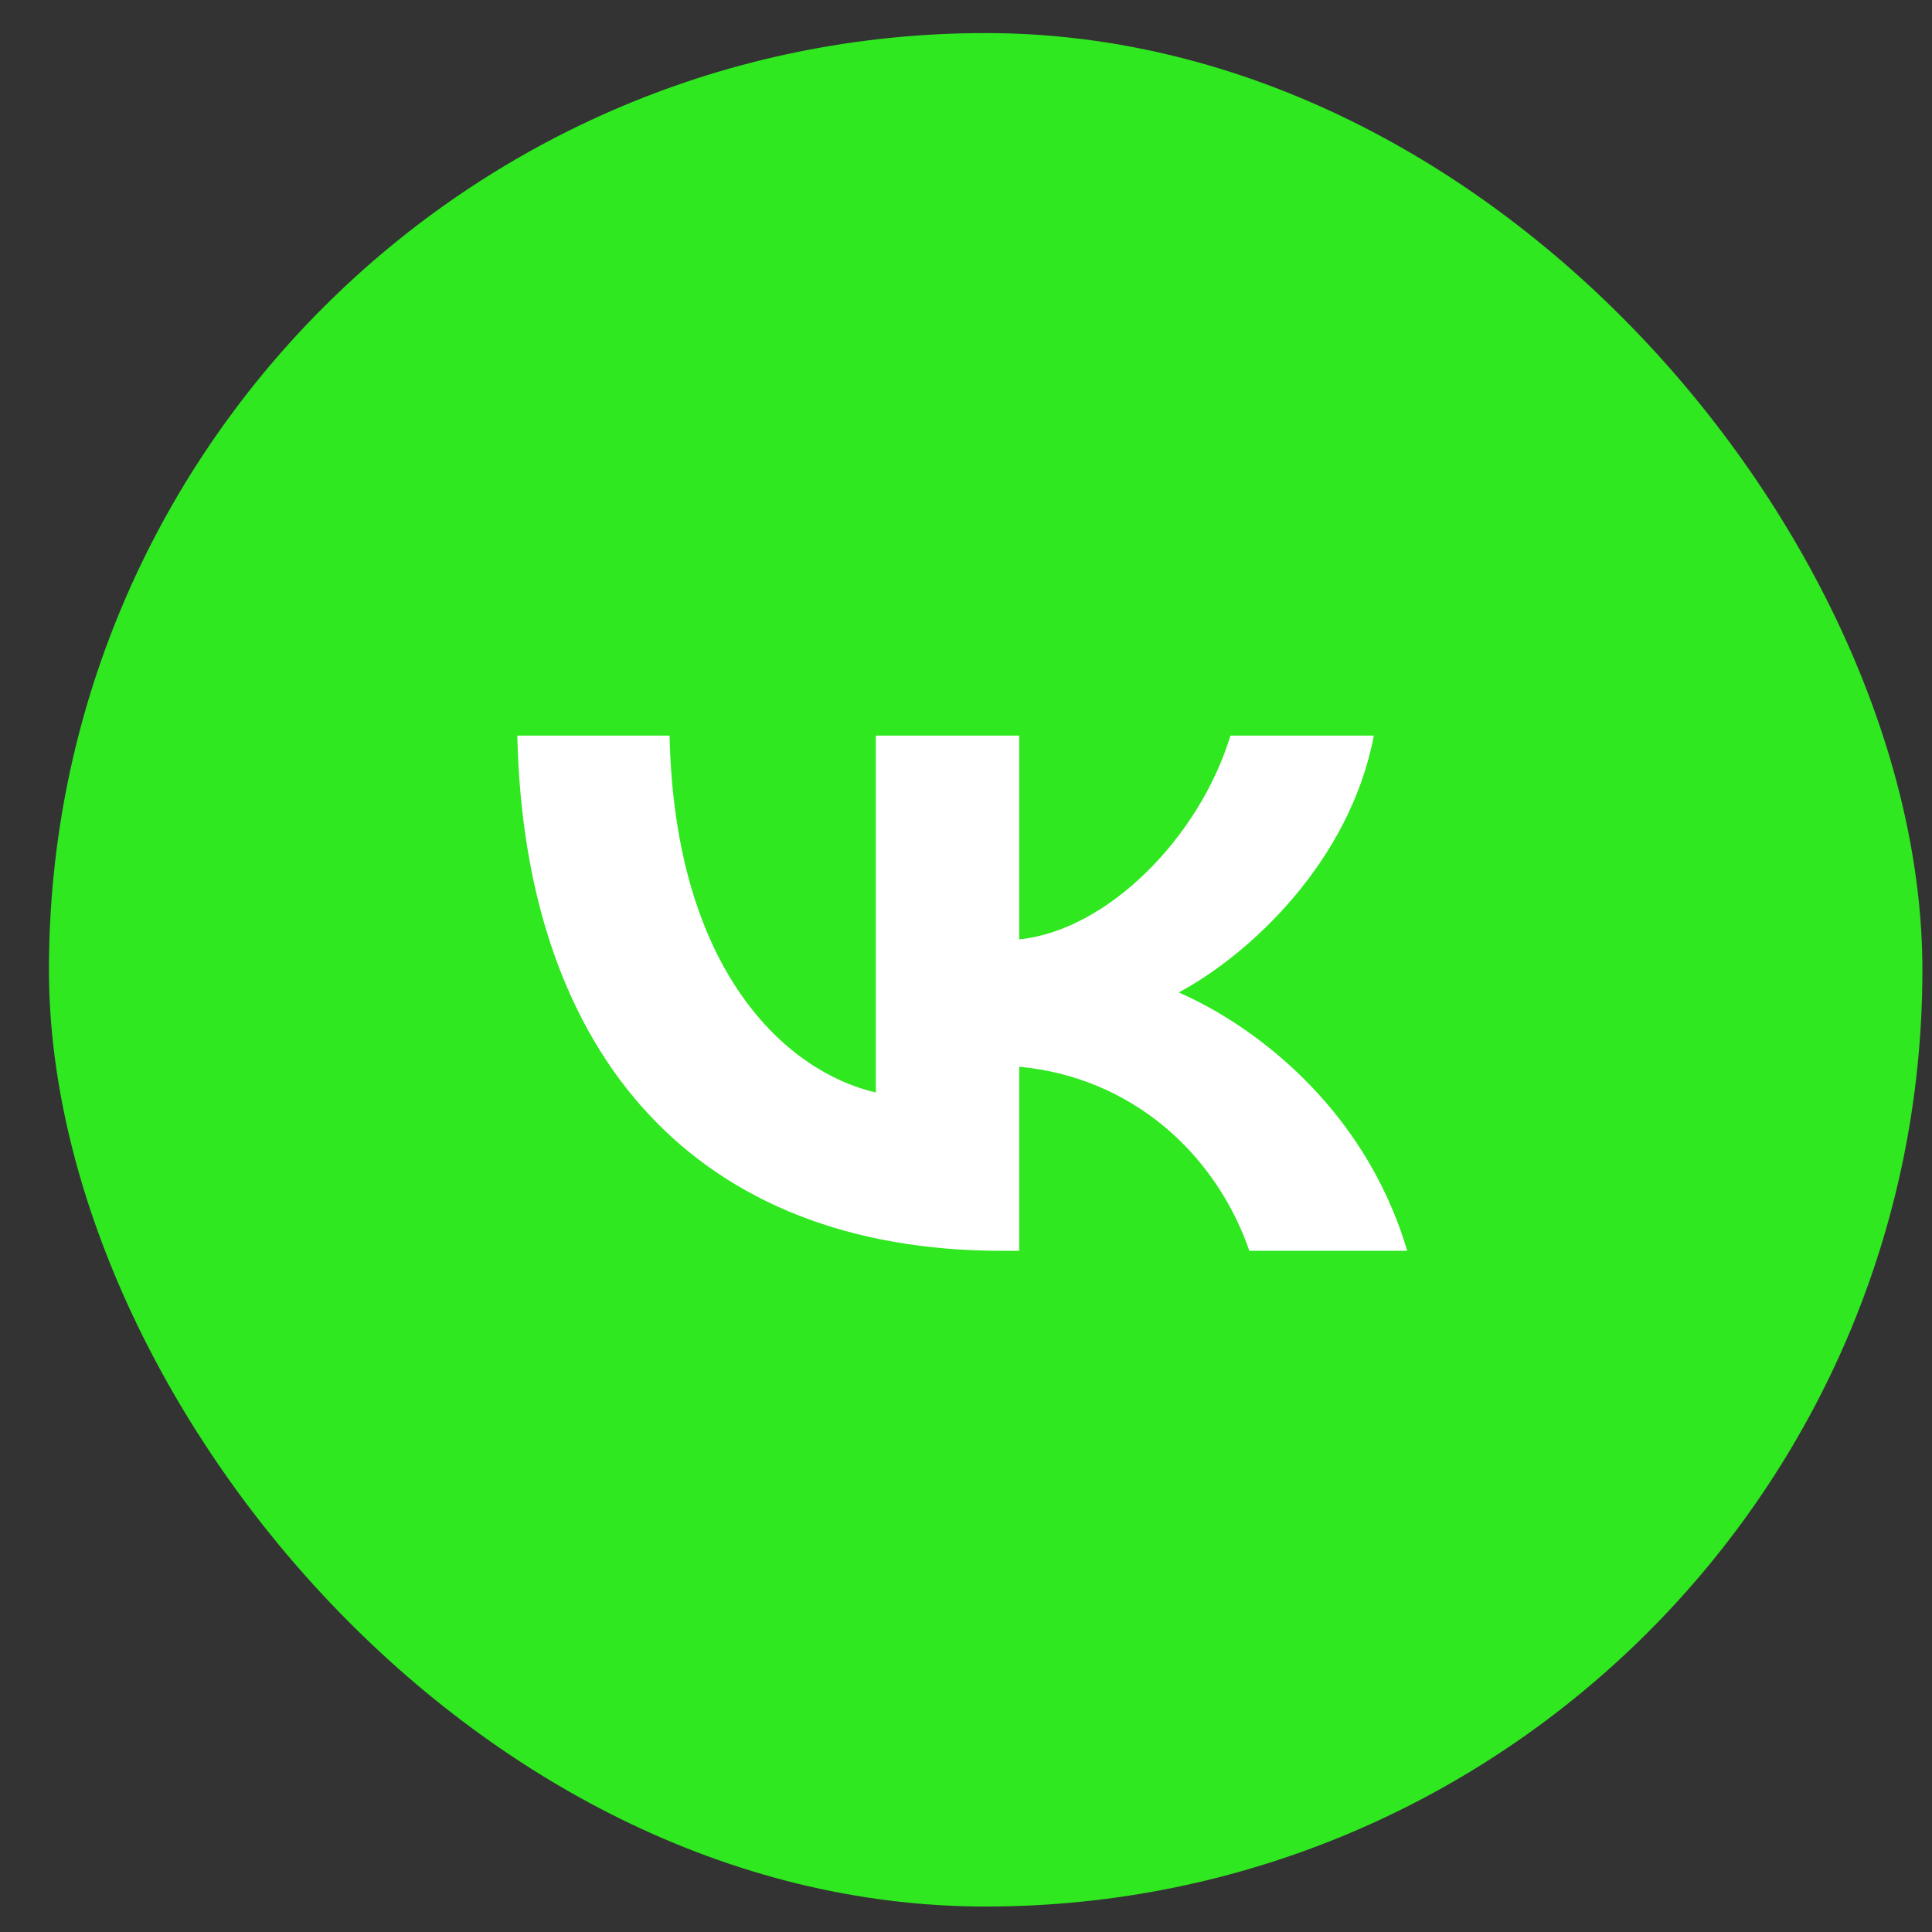 <svg width="33" height="33" viewBox="0 0 33 33" fill="none" xmlns="http://www.w3.org/2000/svg">
<rect x="0" y="0" width="33" height="33" fill="#333333" stroke="none"/>
<rect x="0.836" y="0.565" width="32" height="32" rx="16" fill="#2FE820"/>
<g clip-path="url(#clip0_2511_52)">
<path d="M17.115 21.365C11.921 21.365 8.959 18.062 8.836 12.565H11.437C11.523 16.6 13.441 18.309 14.96 18.661V12.565H17.409V16.045C18.909 15.895 20.485 14.31 21.017 12.565H23.466C23.058 14.715 21.349 16.3 20.134 16.952C21.349 17.481 23.295 18.864 24.036 21.365H21.34C20.761 19.692 19.317 18.397 17.409 18.221V21.365H17.115Z" fill="white"/>
</g>
<defs>
<clipPath id="clip0_2511_52">
<rect width="16" height="16" fill="white" transform="translate(8.836 8.565)"/>
</clipPath>
</defs>
</svg>
